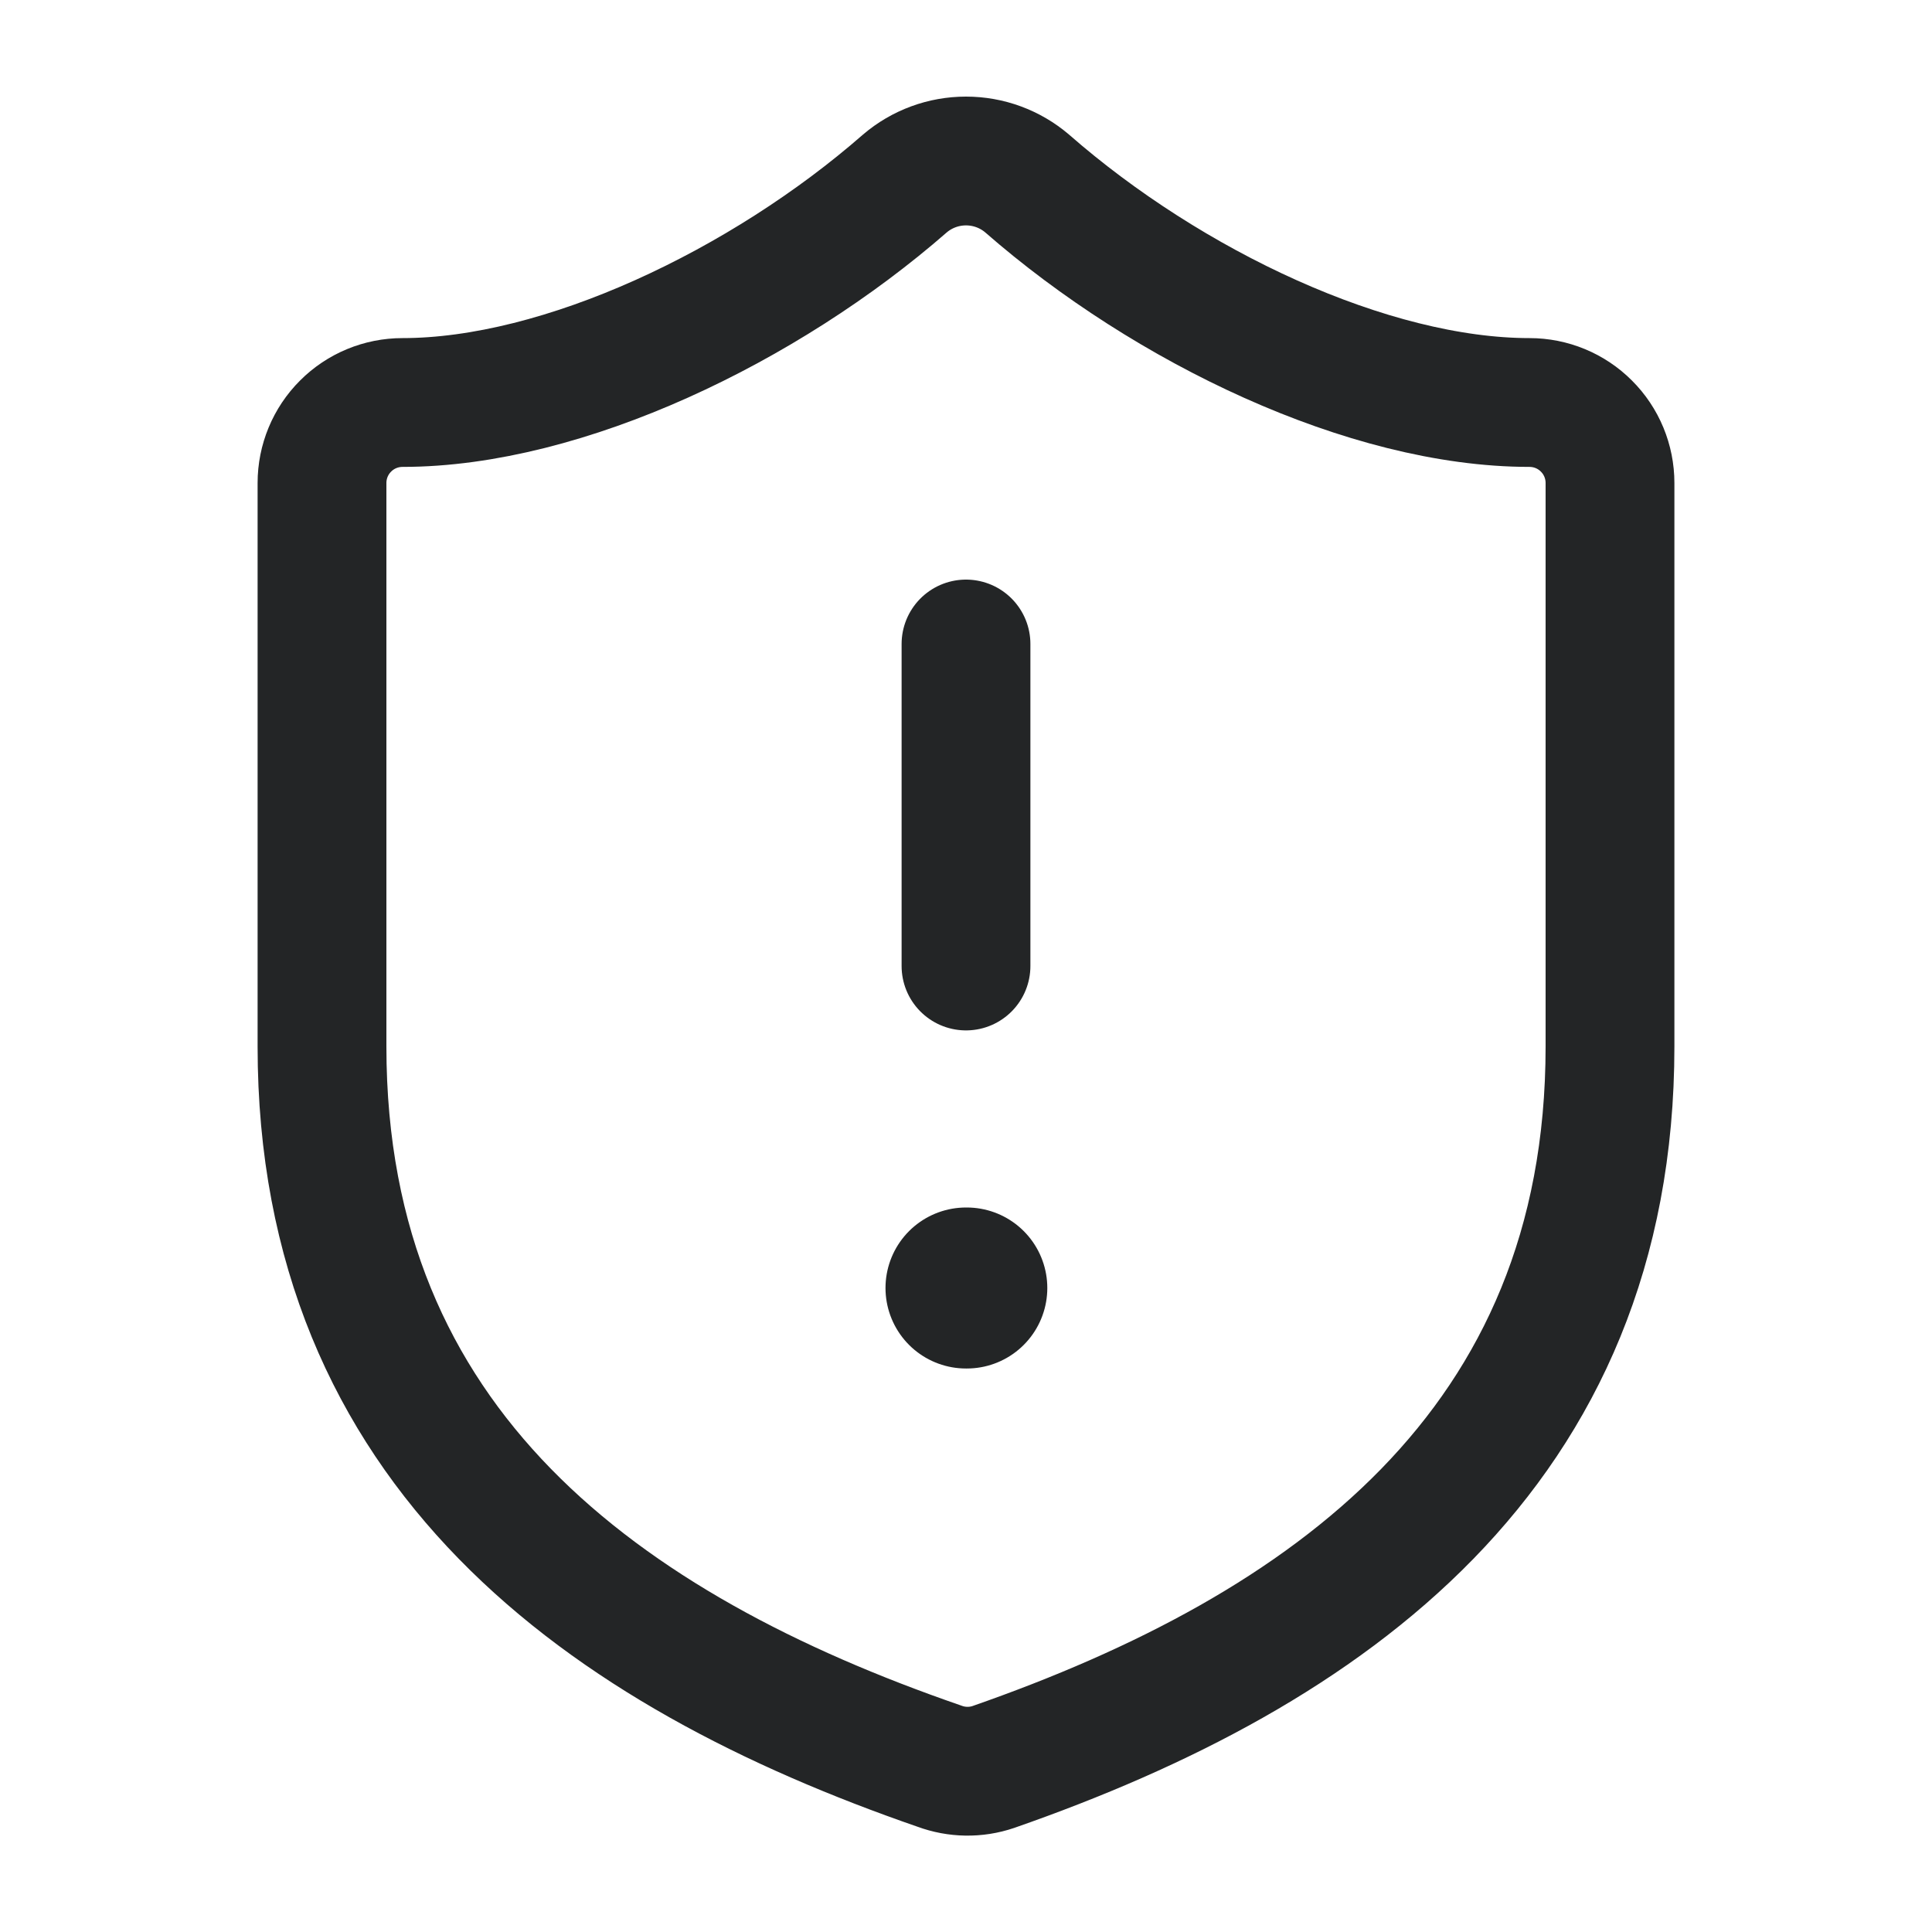 <svg width="24" height="24" viewBox="0 0 24 24" fill="none" xmlns="http://www.w3.org/2000/svg">
<g id="icon/ waranty">
<path id="Vector" d="M20 13C20 18 16.5 20.5 12.34 21.95C12.122 22.024 11.886 22.02 11.67 21.94C7.5 20.5 4 18 4 13V6C4 5.735 4.105 5.48 4.293 5.293C4.48 5.105 4.735 5 5 5C7 5 9.5 3.8 11.24 2.28C11.452 2.099 11.721 2 12 2C12.279 2 12.548 2.099 12.76 2.28C14.51 3.81 17 5 19 5C19.265 5 19.52 5.105 19.707 5.293C19.895 5.48 20 5.735 20 6V13Z" stroke="#232526" stroke-width="1.6" stroke-linecap="round" stroke-linejoin="round"/>
<path id="Vector_2" d="M12 8V12" stroke="#232526" stroke-width="1.6" stroke-linecap="round" stroke-linejoin="round"/>
<path id="Vector_3" d="M12 16H12.01" stroke="#232526" stroke-width="2" stroke-linecap="round" stroke-linejoin="round"/>
</g>
</svg>
